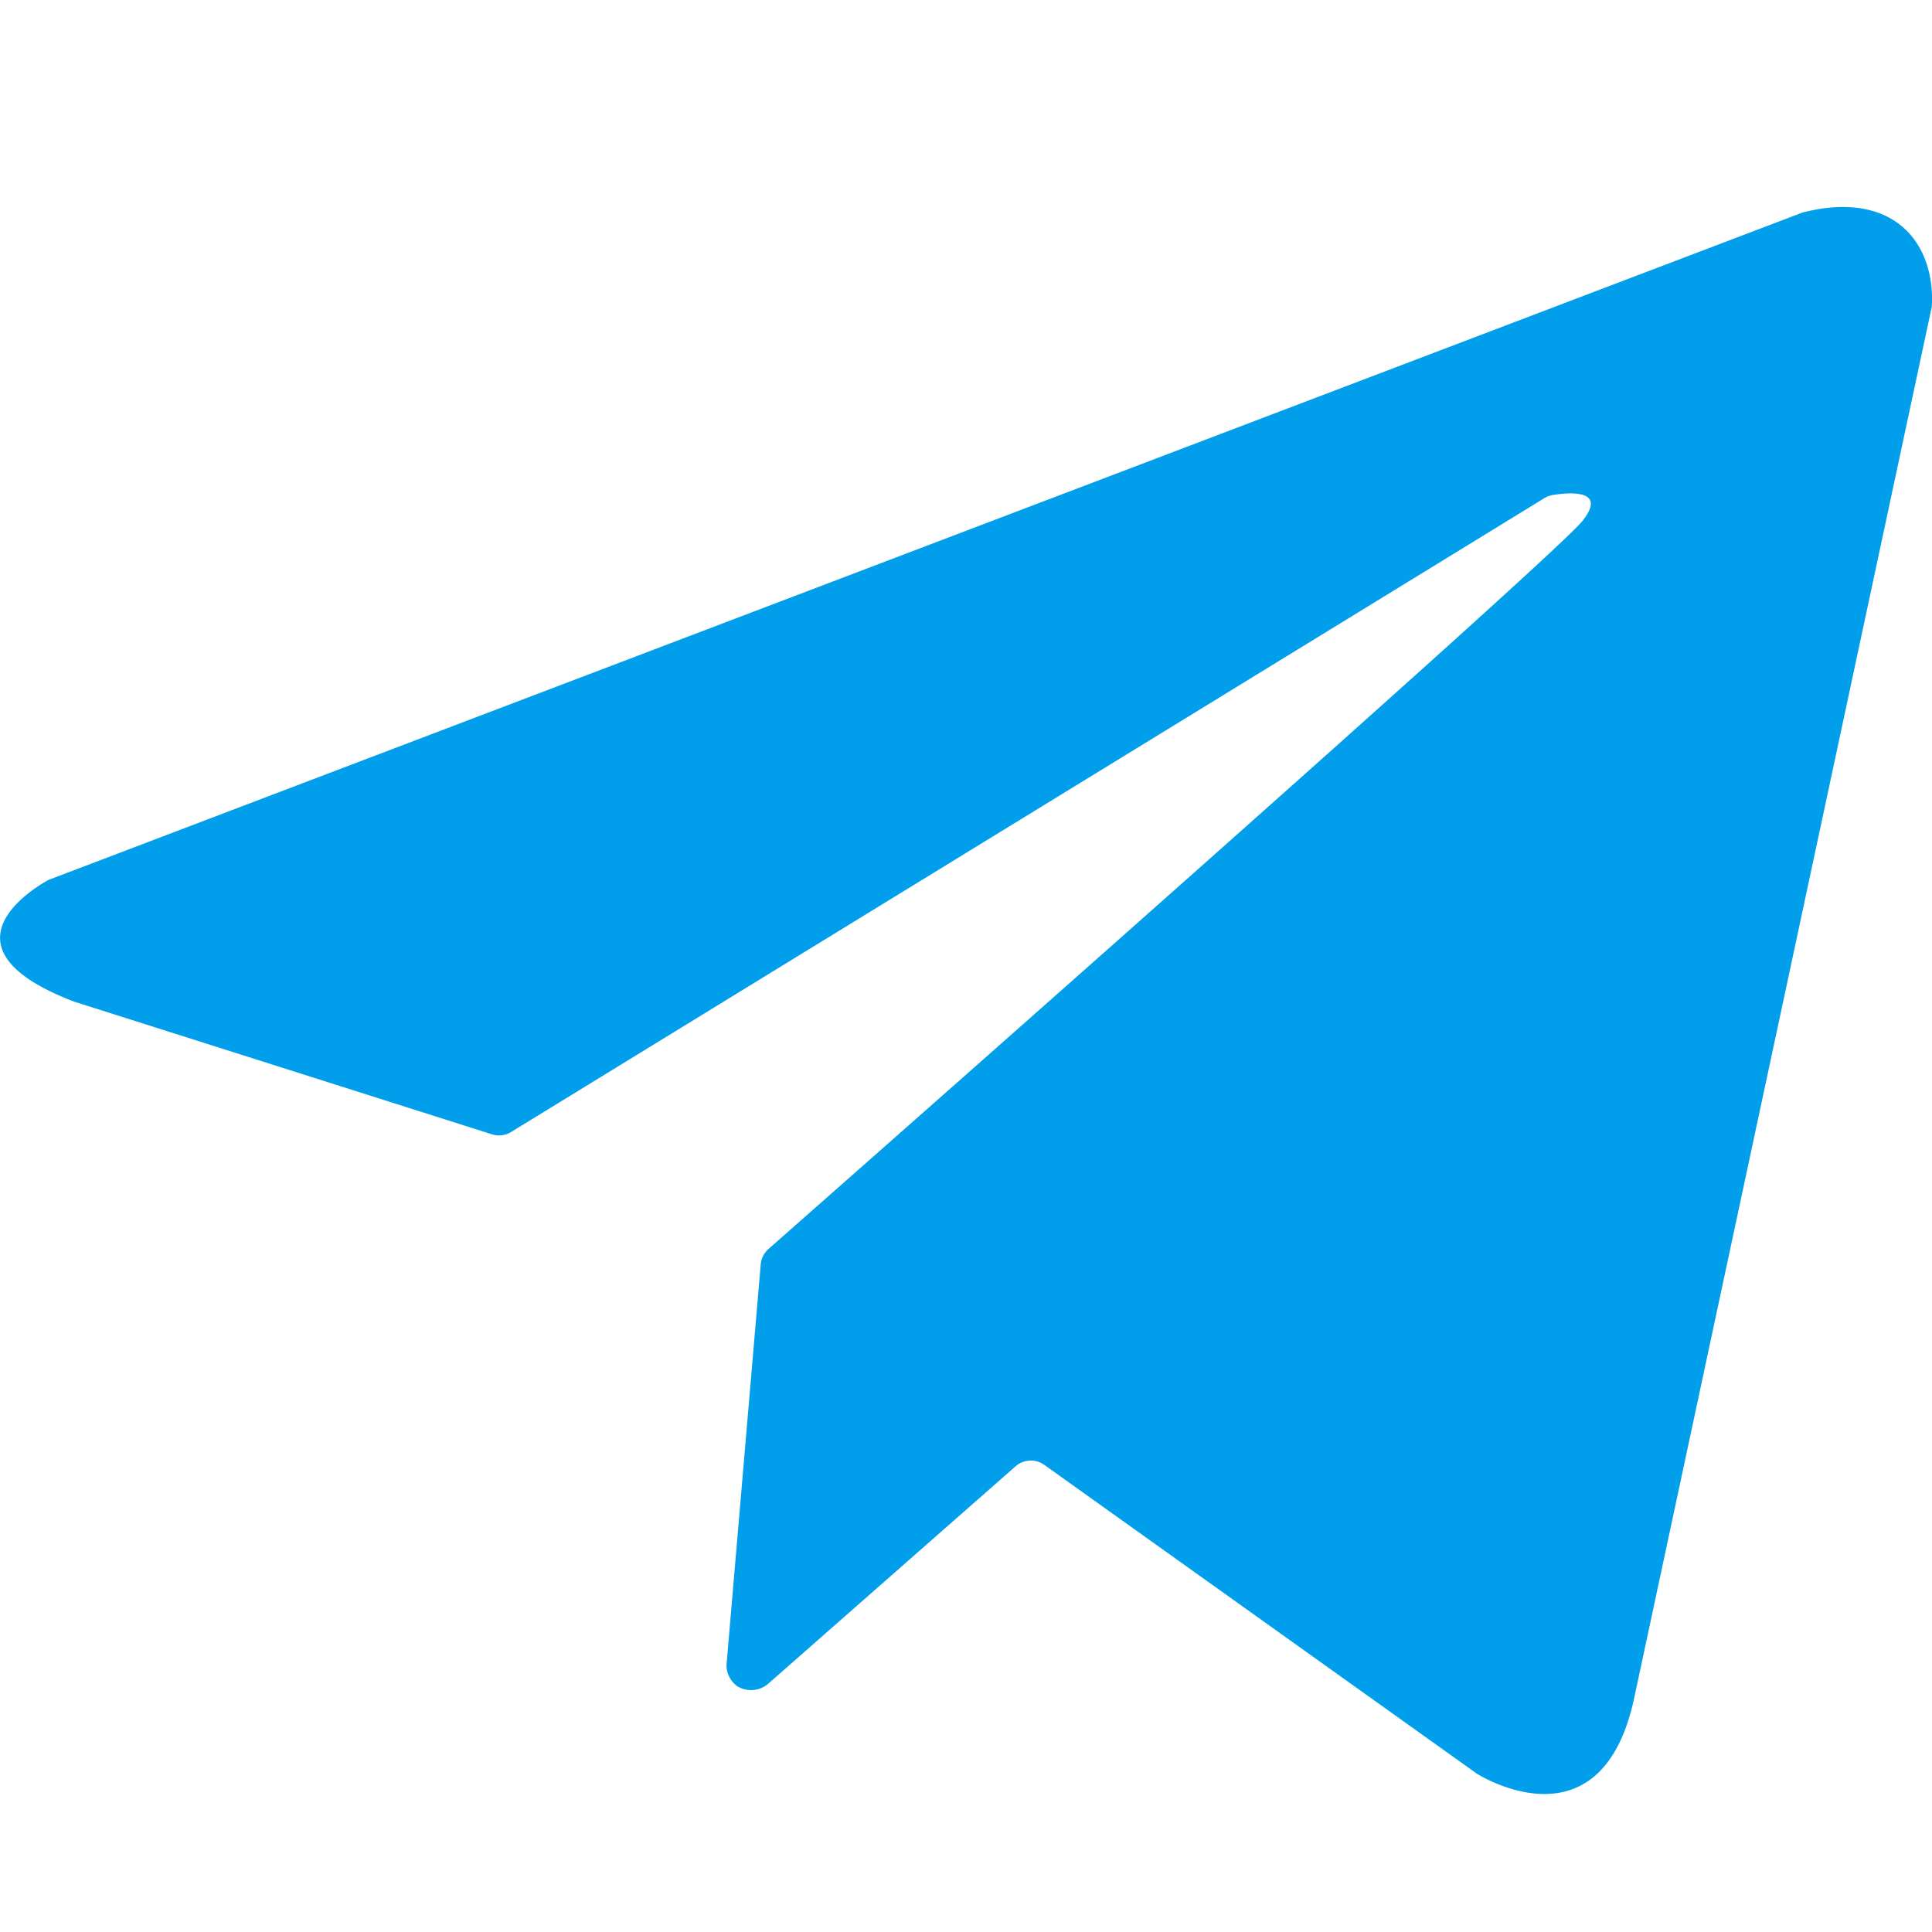 <svg xmlns="http://www.w3.org/2000/svg" width="28" height="28" fill="none"><path fill="#fff" d="M0 0h28v28H0z"/><path fill="#009EEB" d="M26.087 3.094.73 12.742a.32.32 0 0 0-.044.02c-.205.115-1.64.978.383 1.752l.02.007 6.04 1.918a.336.336 0 0 0 .278-.033l14.976-9.187a.333.333 0 0 1 .12-.045c.209-.034.809-.097.43.377-.43.537-10.66 9.55-11.795 10.55a.336.336 0 0 0-.113.224l-.496 5.807a.376.376 0 0 0 .155.305.381.381 0 0 0 .447-.033l3.587-3.153a.336.336 0 0 1 .418-.02l6.259 4.468.02.013c.152.092 1.788 1.028 2.26-1.062l4.321-20.2c.006-.063.065-.767-.447-1.182-.537-.435-1.297-.215-1.411-.192a.33.33 0 0 0-.05.018Z"/></svg>